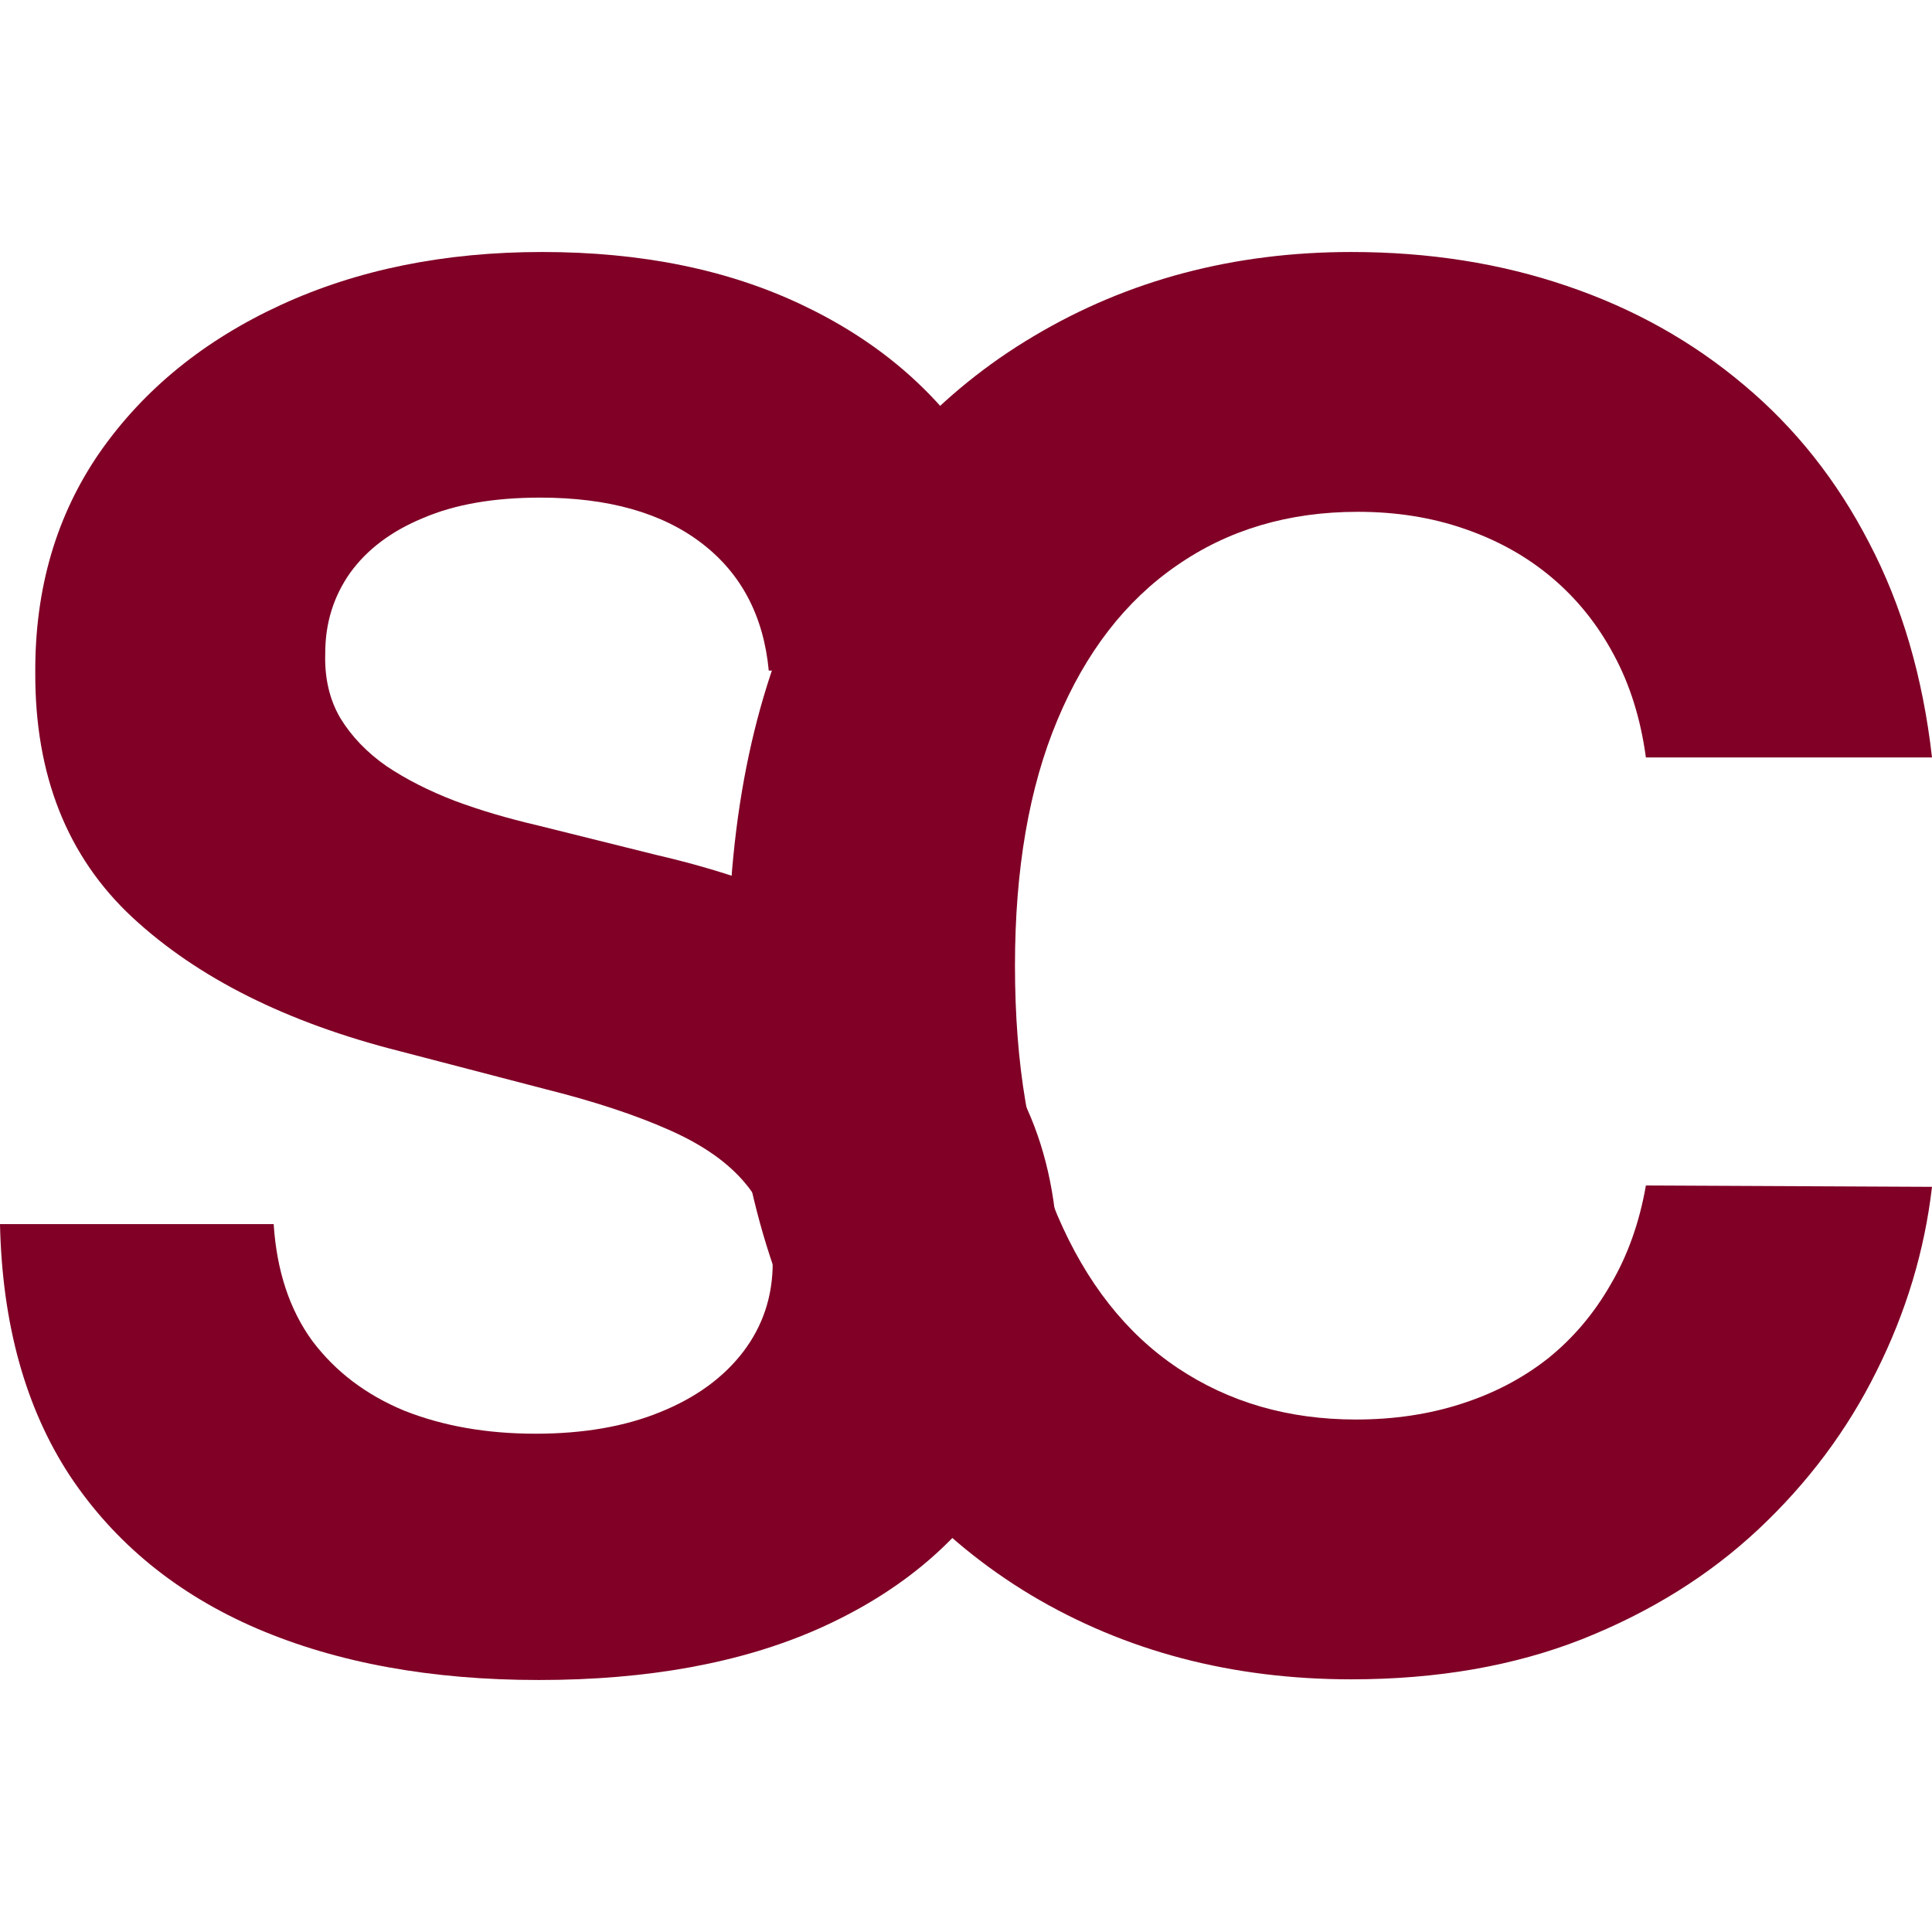 <?xml version="1.0" encoding="UTF-8"?> <svg xmlns="http://www.w3.org/2000/svg" width="23" height="23" viewBox="0 0 23 23" fill="none"><path d="M9.152 7.983C9.09 7.331 8.823 6.825 8.351 6.465C7.879 6.104 7.239 5.924 6.431 5.924C5.881 5.924 5.417 6.004 5.039 6.166C4.66 6.322 4.37 6.54 4.168 6.82C3.971 7.1 3.872 7.418 3.872 7.773C3.862 8.069 3.922 8.327 4.051 8.548C4.186 8.769 4.37 8.96 4.603 9.122C4.836 9.278 5.106 9.415 5.412 9.533C5.718 9.647 6.044 9.743 6.392 9.824L7.822 10.18C8.517 10.341 9.155 10.556 9.735 10.826C10.316 11.095 10.819 11.426 11.244 11.819C11.669 12.212 11.998 12.675 12.231 13.208C12.47 13.741 12.591 14.352 12.597 15.041C12.591 16.053 12.343 16.931 11.85 17.674C11.363 18.412 10.658 18.985 9.735 19.394C8.818 19.798 7.711 20 6.415 20C5.129 20 4.01 19.795 3.056 19.386C2.107 18.977 1.366 18.371 0.832 17.569C0.303 16.762 0.026 15.763 0 14.573H3.258C3.294 15.127 3.447 15.591 3.717 15.962C3.992 16.328 4.357 16.605 4.813 16.794C5.275 16.977 5.795 17.068 6.376 17.068C6.946 17.068 7.441 16.982 7.861 16.81C8.286 16.638 8.615 16.398 8.849 16.091C9.082 15.784 9.199 15.432 9.199 15.033C9.199 14.662 9.092 14.35 8.88 14.096C8.673 13.843 8.367 13.628 7.962 13.45C7.563 13.273 7.073 13.111 6.493 12.966L4.759 12.514C3.416 12.174 2.356 11.644 1.578 10.923C0.801 10.201 0.415 9.229 0.42 8.007C0.415 7.006 0.671 6.131 1.19 5.382C1.713 4.634 2.431 4.05 3.344 3.63C4.256 3.21 5.293 3 6.454 3C7.636 3 8.667 3.21 9.549 3.63C10.435 4.05 11.124 4.634 11.617 5.382C12.109 6.131 12.363 6.998 12.379 7.983H9.152Z" fill="#800026"></path><path d="M23 9.017H19.594C19.532 8.559 19.405 8.152 19.213 7.797C19.021 7.436 18.775 7.13 18.474 6.876C18.174 6.623 17.827 6.43 17.433 6.295C17.044 6.16 16.621 6.093 16.165 6.093C15.341 6.093 14.623 6.306 14.011 6.731C13.4 7.151 12.925 7.765 12.588 8.572C12.251 9.375 12.083 10.349 12.083 11.496C12.083 12.675 12.251 13.666 12.588 14.468C12.931 15.27 13.407 15.876 14.019 16.285C14.631 16.694 15.338 16.899 16.142 16.899C16.593 16.899 17.01 16.837 17.394 16.713C17.782 16.589 18.127 16.409 18.428 16.172C18.729 15.93 18.977 15.636 19.174 15.292C19.377 14.947 19.517 14.554 19.594 14.113L23 14.129C22.912 14.888 22.692 15.62 22.339 16.325C21.992 17.025 21.523 17.653 20.932 18.207C20.346 18.756 19.646 19.192 18.832 19.515C18.023 19.833 17.109 19.992 16.087 19.992C14.667 19.992 13.397 19.658 12.277 18.991C11.163 18.323 10.281 17.357 9.634 16.091C8.991 14.826 8.669 13.294 8.669 11.496C8.669 9.692 8.996 8.158 9.649 6.893C10.302 5.627 11.189 4.664 12.308 4.001C13.428 3.334 14.688 3 16.087 3C17.01 3 17.865 3.135 18.653 3.404C19.447 3.673 20.149 4.066 20.761 4.583C21.372 5.094 21.87 5.722 22.253 6.465C22.642 7.208 22.891 8.058 23 9.017Z" fill="#800026"></path></svg> 